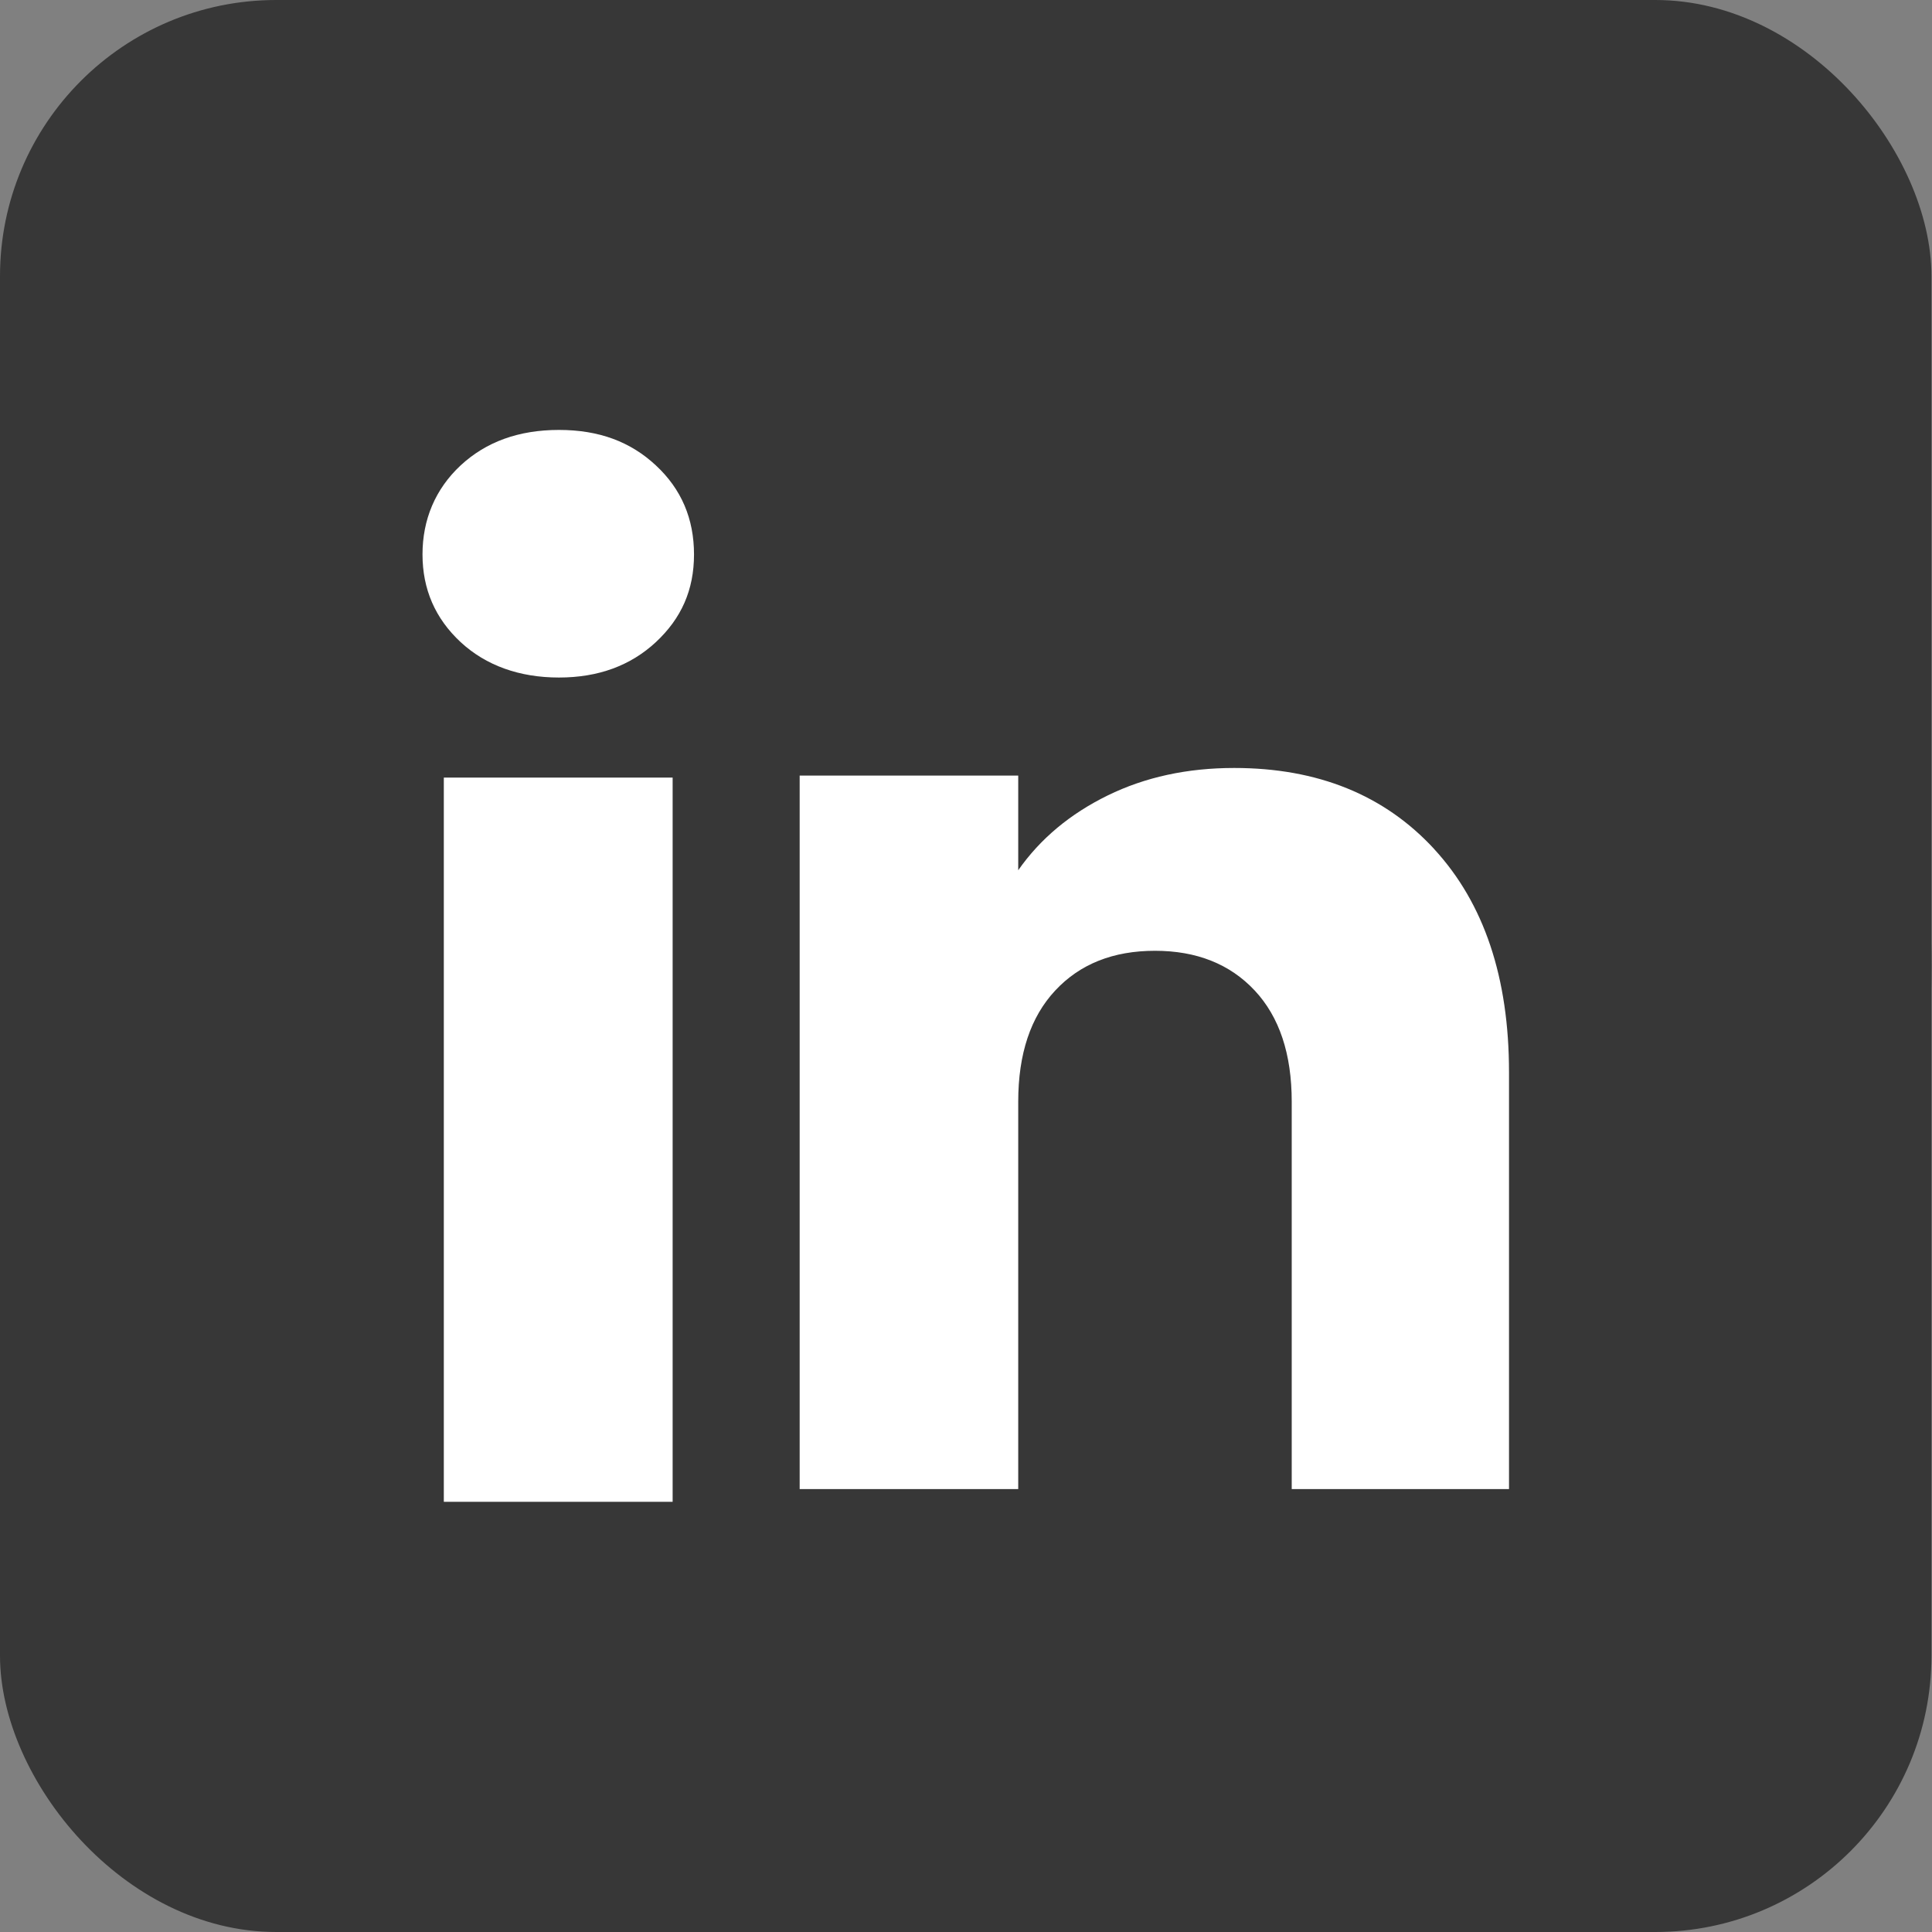<?xml version="1.0" encoding="UTF-8"?> <svg xmlns="http://www.w3.org/2000/svg" width="32" height="32" viewBox="0 0 32 32" fill="none"><rect x="0" y="0" width="32" height="32" fill="#808080" stroke="none"/><rect width="31.991" height="32" rx="4.575" fill="#373737"></rect><path d="M16.032 0H15.959C7.145 0 0 7.147 0 15.964V16.036C0 24.853 7.145 32 15.959 32H16.032C24.846 32 31.991 24.853 31.991 16.036V15.964C31.991 7.147 24.846 0 16.032 0Z" fill="#373737"></path><path d="M7.629 10.635C7.208 10.243 6.998 9.759 6.998 9.183C6.998 8.607 7.209 8.101 7.629 7.709C8.051 7.317 8.593 7.121 9.258 7.121C9.923 7.121 10.444 7.317 10.864 7.709C11.285 8.1 11.495 8.592 11.495 9.183C11.495 9.774 11.284 10.243 10.864 10.635C10.443 11.026 9.908 11.222 9.258 11.222C8.608 11.222 8.051 11.026 7.629 10.635ZM11.141 12.879V24.875H7.351V12.879H11.141Z" fill="white"></path><path d="M23.756 14.065C24.581 14.962 24.994 16.193 24.994 17.76V24.664H21.395V18.247C21.395 17.456 21.19 16.842 20.781 16.405C20.372 15.968 19.82 15.748 19.13 15.748C18.44 15.748 17.888 15.966 17.479 16.405C17.07 16.842 16.865 17.456 16.865 18.247V24.664H13.245V12.846H16.865V14.414C17.231 13.891 17.726 13.479 18.347 13.175C18.968 12.871 19.666 12.72 20.442 12.72C21.826 12.72 22.931 13.168 23.756 14.064V14.065Z" fill="white"></path></svg> 